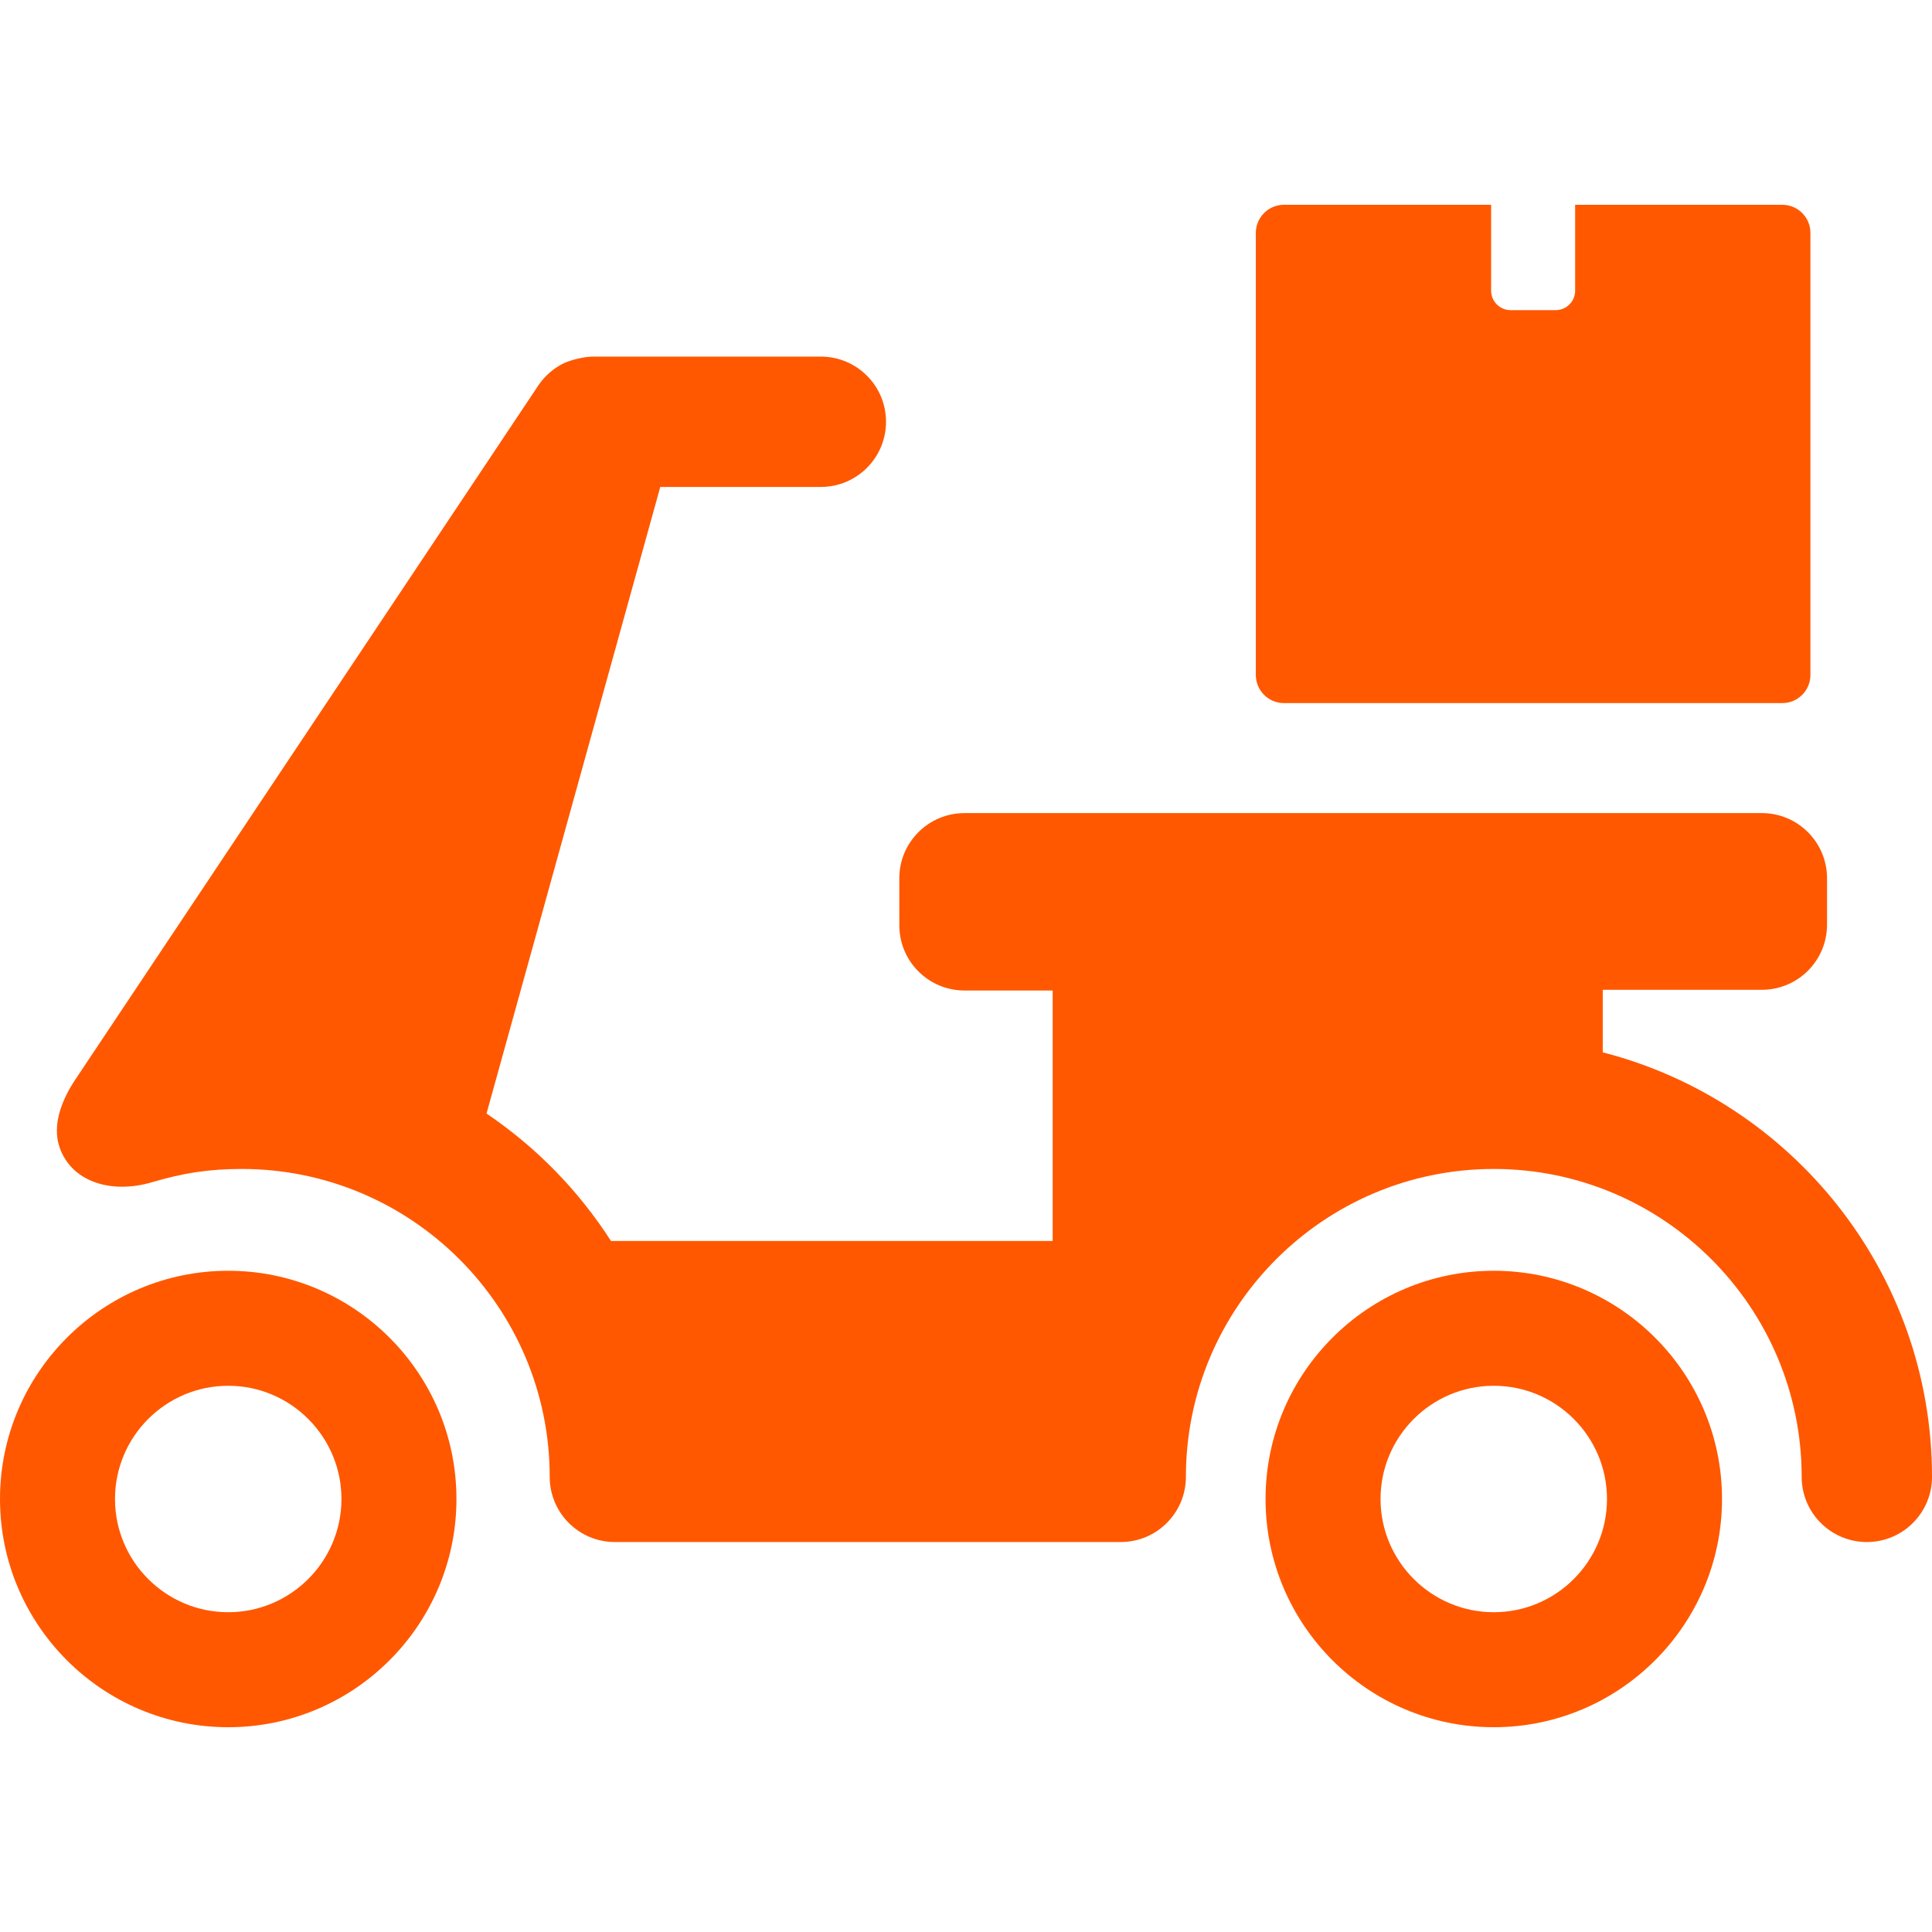 <svg fill="#ff5800" height="800px" width="800px" version="1.1" id="Capa_1" xmlns="http://www.w3.org/2000/svg" xmlns:xlink="http://www.w3.org/1999/xlink" viewBox="0 0 490 490" xml:space="preserve">
<g>
	<path d="M452.032,51.938h-52.54v21.783c0,2.725-2.206,4.939-4.935,4.939H383.12c-2.73,0-4.938-2.215-4.938-4.939V51.938h-52.537   c-3.94,0-7.137,3.195-7.137,7.135v112.113c0,3.943,3.197,7.135,7.137,7.135h126.387c3.939,0,7.133-3.191,7.133-7.135V59.072   C459.165,55.133,455.971,51.938,452.032,51.938z" fill="#ff5800"/>
	<g>
		<g>
			<g>
				<path d="M378.853,438.063c-31.914,0-57.879-25.963-57.879-57.883s25.965-57.885,57.879-57.885      c31.922,0,57.889,25.965,57.889,57.885S410.774,438.063,378.853,438.063z M378.853,351.465      c-15.83,0-28.715,12.883-28.715,28.715c0,15.83,12.885,28.717,28.715,28.717c15.835,0,28.717-12.887,28.717-28.717      C407.569,364.348,394.688,351.465,378.853,351.465z" fill="#ff5800"/>
			</g>
			<g>
				<path d="M57.883,438.063C25.968,438.063,0,412.1,0,380.18s25.968-57.885,57.883-57.885c31.916,0,57.883,25.965,57.883,57.885      S89.799,438.063,57.883,438.063z M57.883,351.465c-15.834,0-28.716,12.883-28.716,28.715c0,15.83,12.882,28.717,28.716,28.717      c15.835,0,28.716-12.887,28.716-28.717C86.599,364.348,73.718,351.465,57.883,351.465z" fill="#ff5800"/>
			</g>
		</g>
		<path d="M406.497,266.9v-15.863h40.348c9.13,0,16.533-7.396,16.533-16.525v-11.766c0-9.125-7.403-16.525-16.533-16.525H244.62    c-9.129,0-16.532,7.4-16.532,16.525v11.941c0,9.127,7.403,16.527,16.532,16.527h22.359v63.521H154.954    c-8.207-12.799-18.968-23.807-31.559-32.313L167.461,123.5h40.726c9.129,0,16.527-7.404,16.527-16.531    c0-9.125-7.398-16.525-16.527-16.525c0,0-42.848,0-57.888,0c-2.058,0-5.645,0.863-7.403,1.73c-2.548,1.27-4.773,3.188-6.397,5.627    L19.228,273.613c-3.494,5.152-6.072,11.623-4.143,17.307c2.996,8.832,13.126,11.992,23.503,8.914    c7.882-2.336,14.424-3.359,22.742-3.359c43.058,0,78.088,35.031,78.088,78.09c0,9.129,7.396,16.531,16.525,16.531h128.297    c9.129,0,16.531-7.402,16.531-16.531c0-43.059,35.025-78.09,78.082-78.09c43.057,0,78.09,35.031,78.09,78.09    c0,9.129,7.404,16.531,16.527,16.531c9.133,0,16.53-7.402,16.53-16.531C490,322.818,454.45,279.219,406.497,266.9z" fill="#ff5800"/>
	</g>
</g>
</svg>